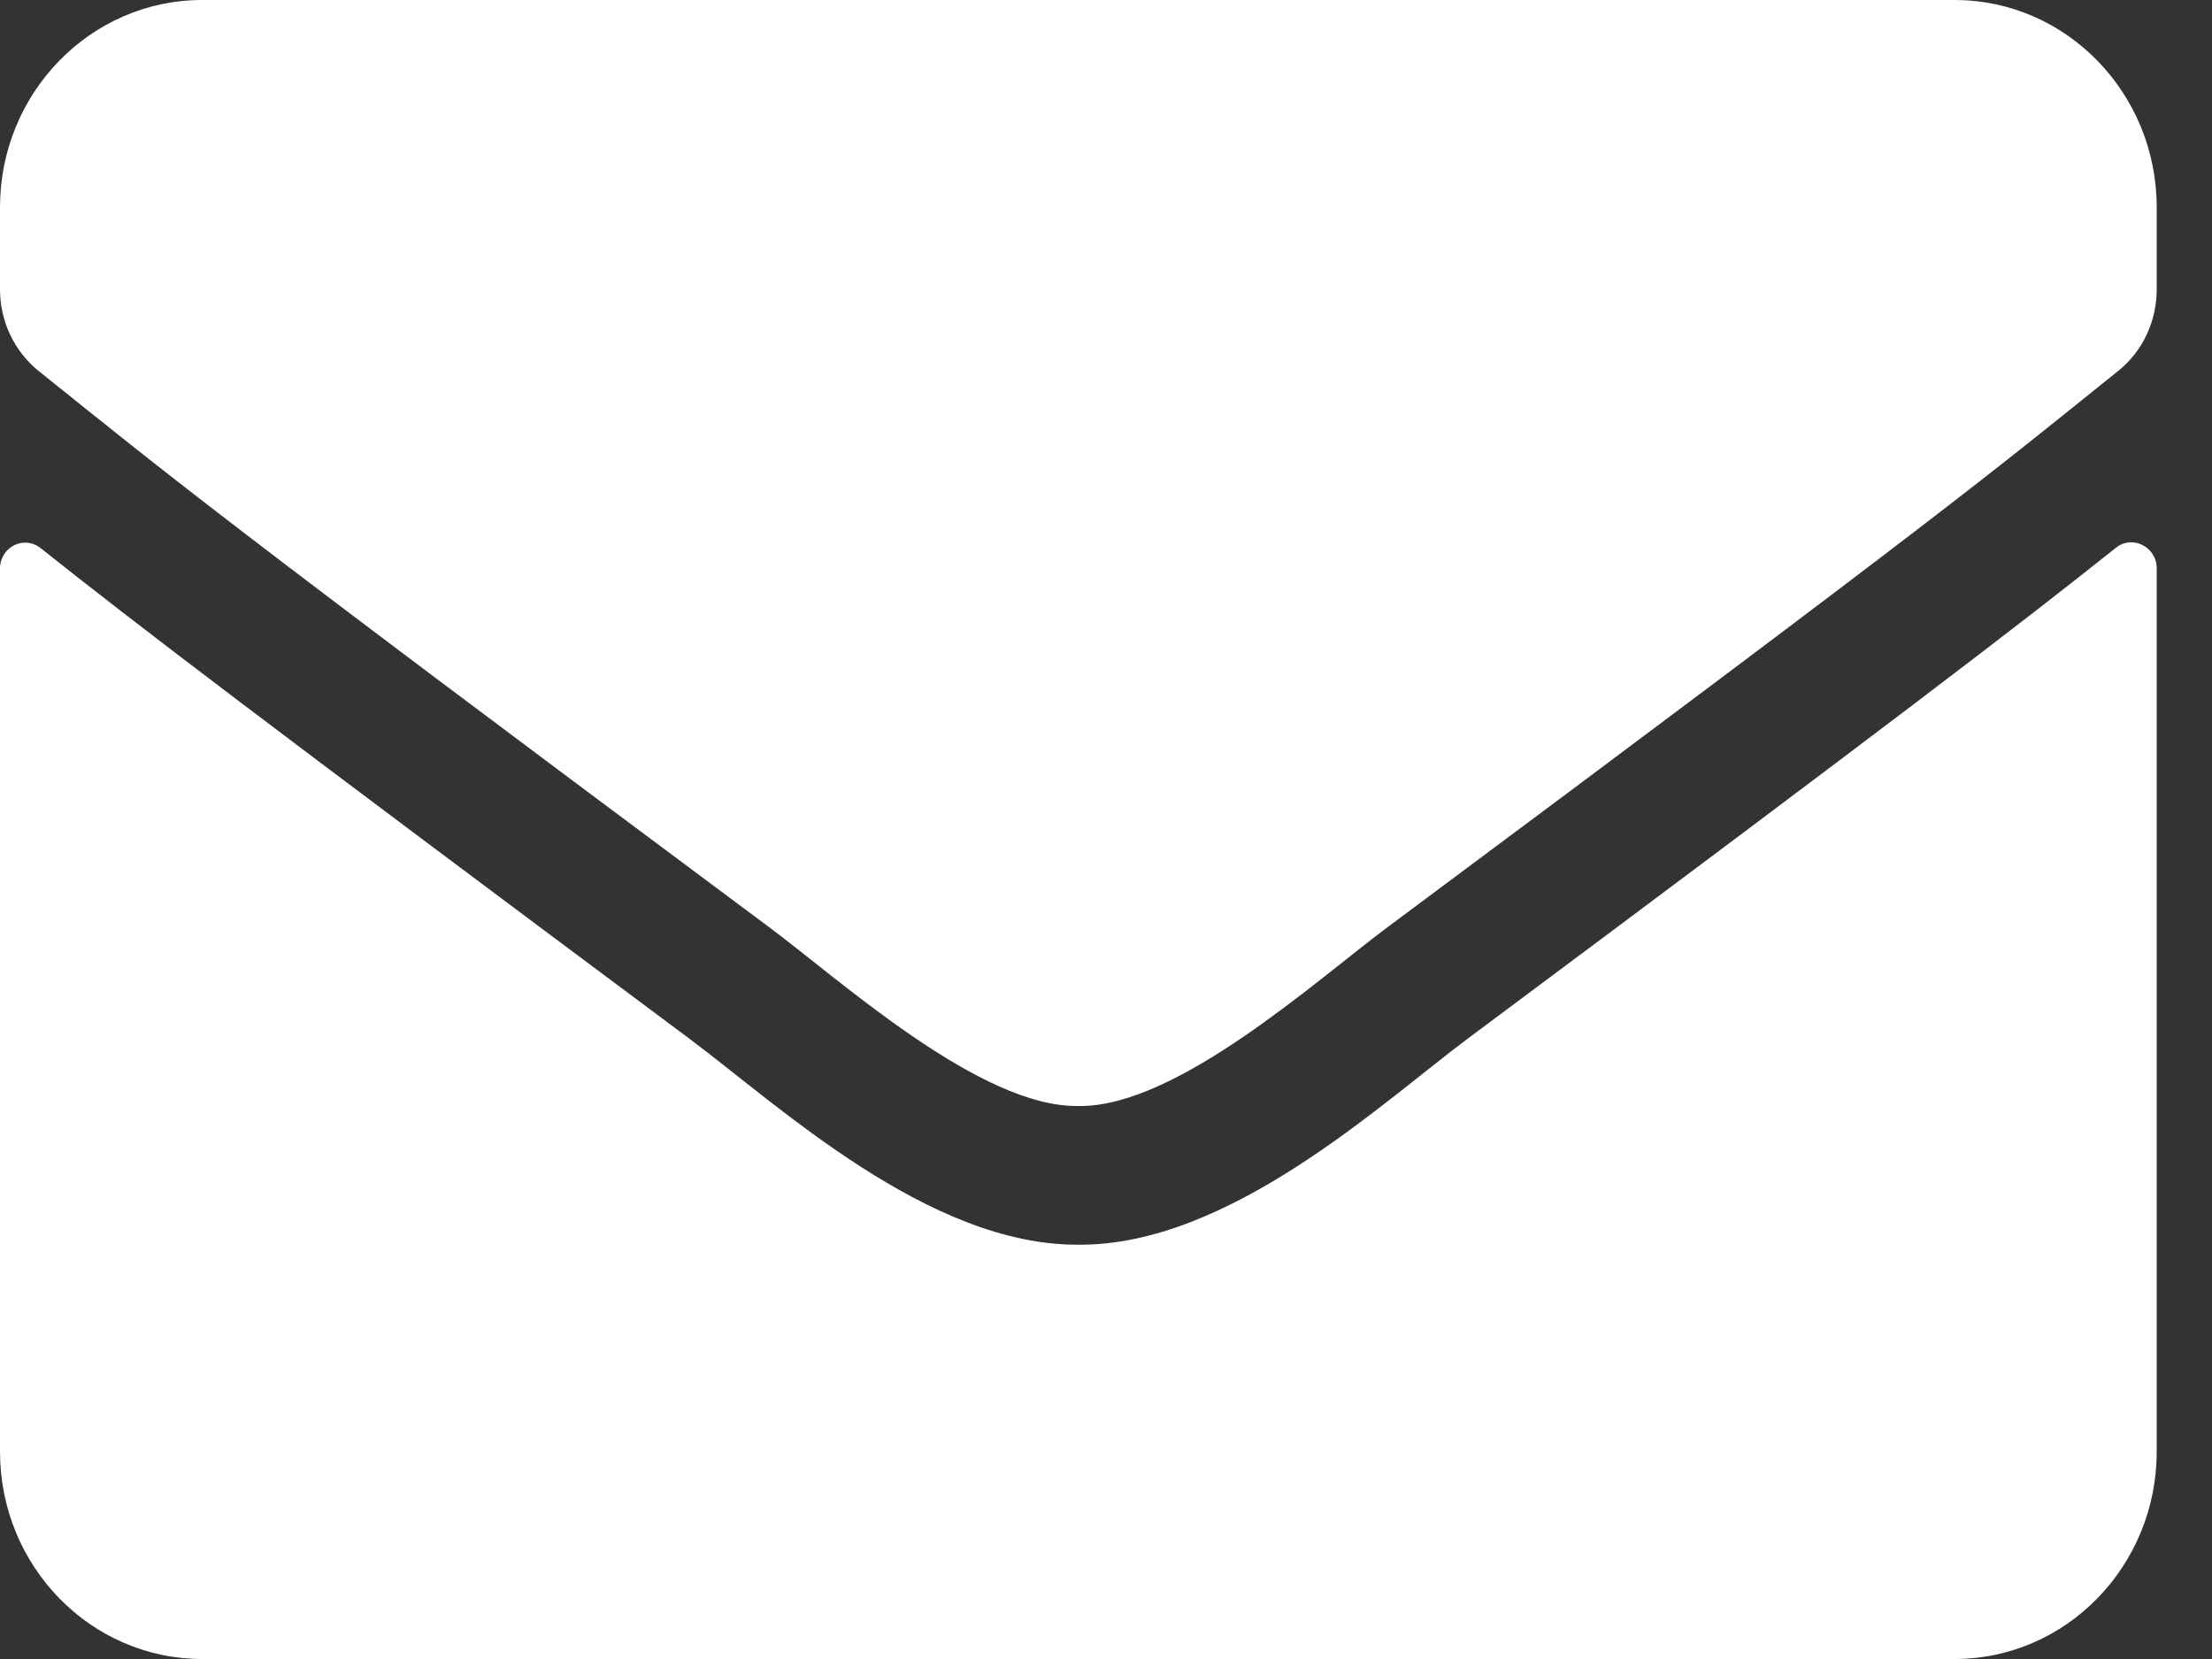 <?xml version="1.0" encoding="UTF-8"?>
<svg width="20px" height="15px" viewBox="0 0 20 15" version="1.1" xmlns="http://www.w3.org/2000/svg" xmlns:xlink="http://www.w3.org/1999/xlink">
    <rect x="0" y="0" width="20" height="15" fill="#333333" stroke="none"/>
    <title>Shape</title>
    <g id="Symbols" stroke="none" stroke-width="1" fill="none" fill-rule="evenodd">
        <g id="Footer_chat_close" transform="translate(-349, -309)" fill="#FFFFFF" fill-rule="nonzero">
            <g id="Footer">
                <g transform="translate(0, 171)">
                    <g id="weiterempfehlen" transform="translate(154, 134)">
                        <path d="M214.131,8.953 C214.279,8.832 214.5,8.945 214.5,9.137 L214.5,17.125 C214.5,18.16 213.681,19 212.672,19 L196.828,19 C195.819,19 195,18.16 195,17.125 L195,9.141 C195,8.945 195.217,8.836 195.369,8.957 C196.223,9.637 197.354,10.5 201.238,13.395 C202.042,13.996 203.398,15.262 204.75,15.254 C206.11,15.266 207.492,13.973 208.265,13.395 C212.15,10.5 213.277,9.633 214.131,8.953 Z M204.75,14 C205.634,14.016 206.906,12.859 207.546,12.383 C212.6,8.621 212.984,8.293 214.15,7.355 C214.371,7.18 214.5,6.906 214.5,6.617 L214.5,5.875 C214.5,4.84 213.681,4 212.672,4 L196.828,4 C195.819,4 195,4.84 195,5.875 L195,6.617 C195,6.906 195.129,7.176 195.35,7.355 C196.516,8.289 196.9,8.621 201.954,12.383 C202.594,12.859 203.866,14.016 204.75,14 Z" id="Shape"></path>
                    </g>
                </g>
            </g>
        </g>
    </g>
</svg>